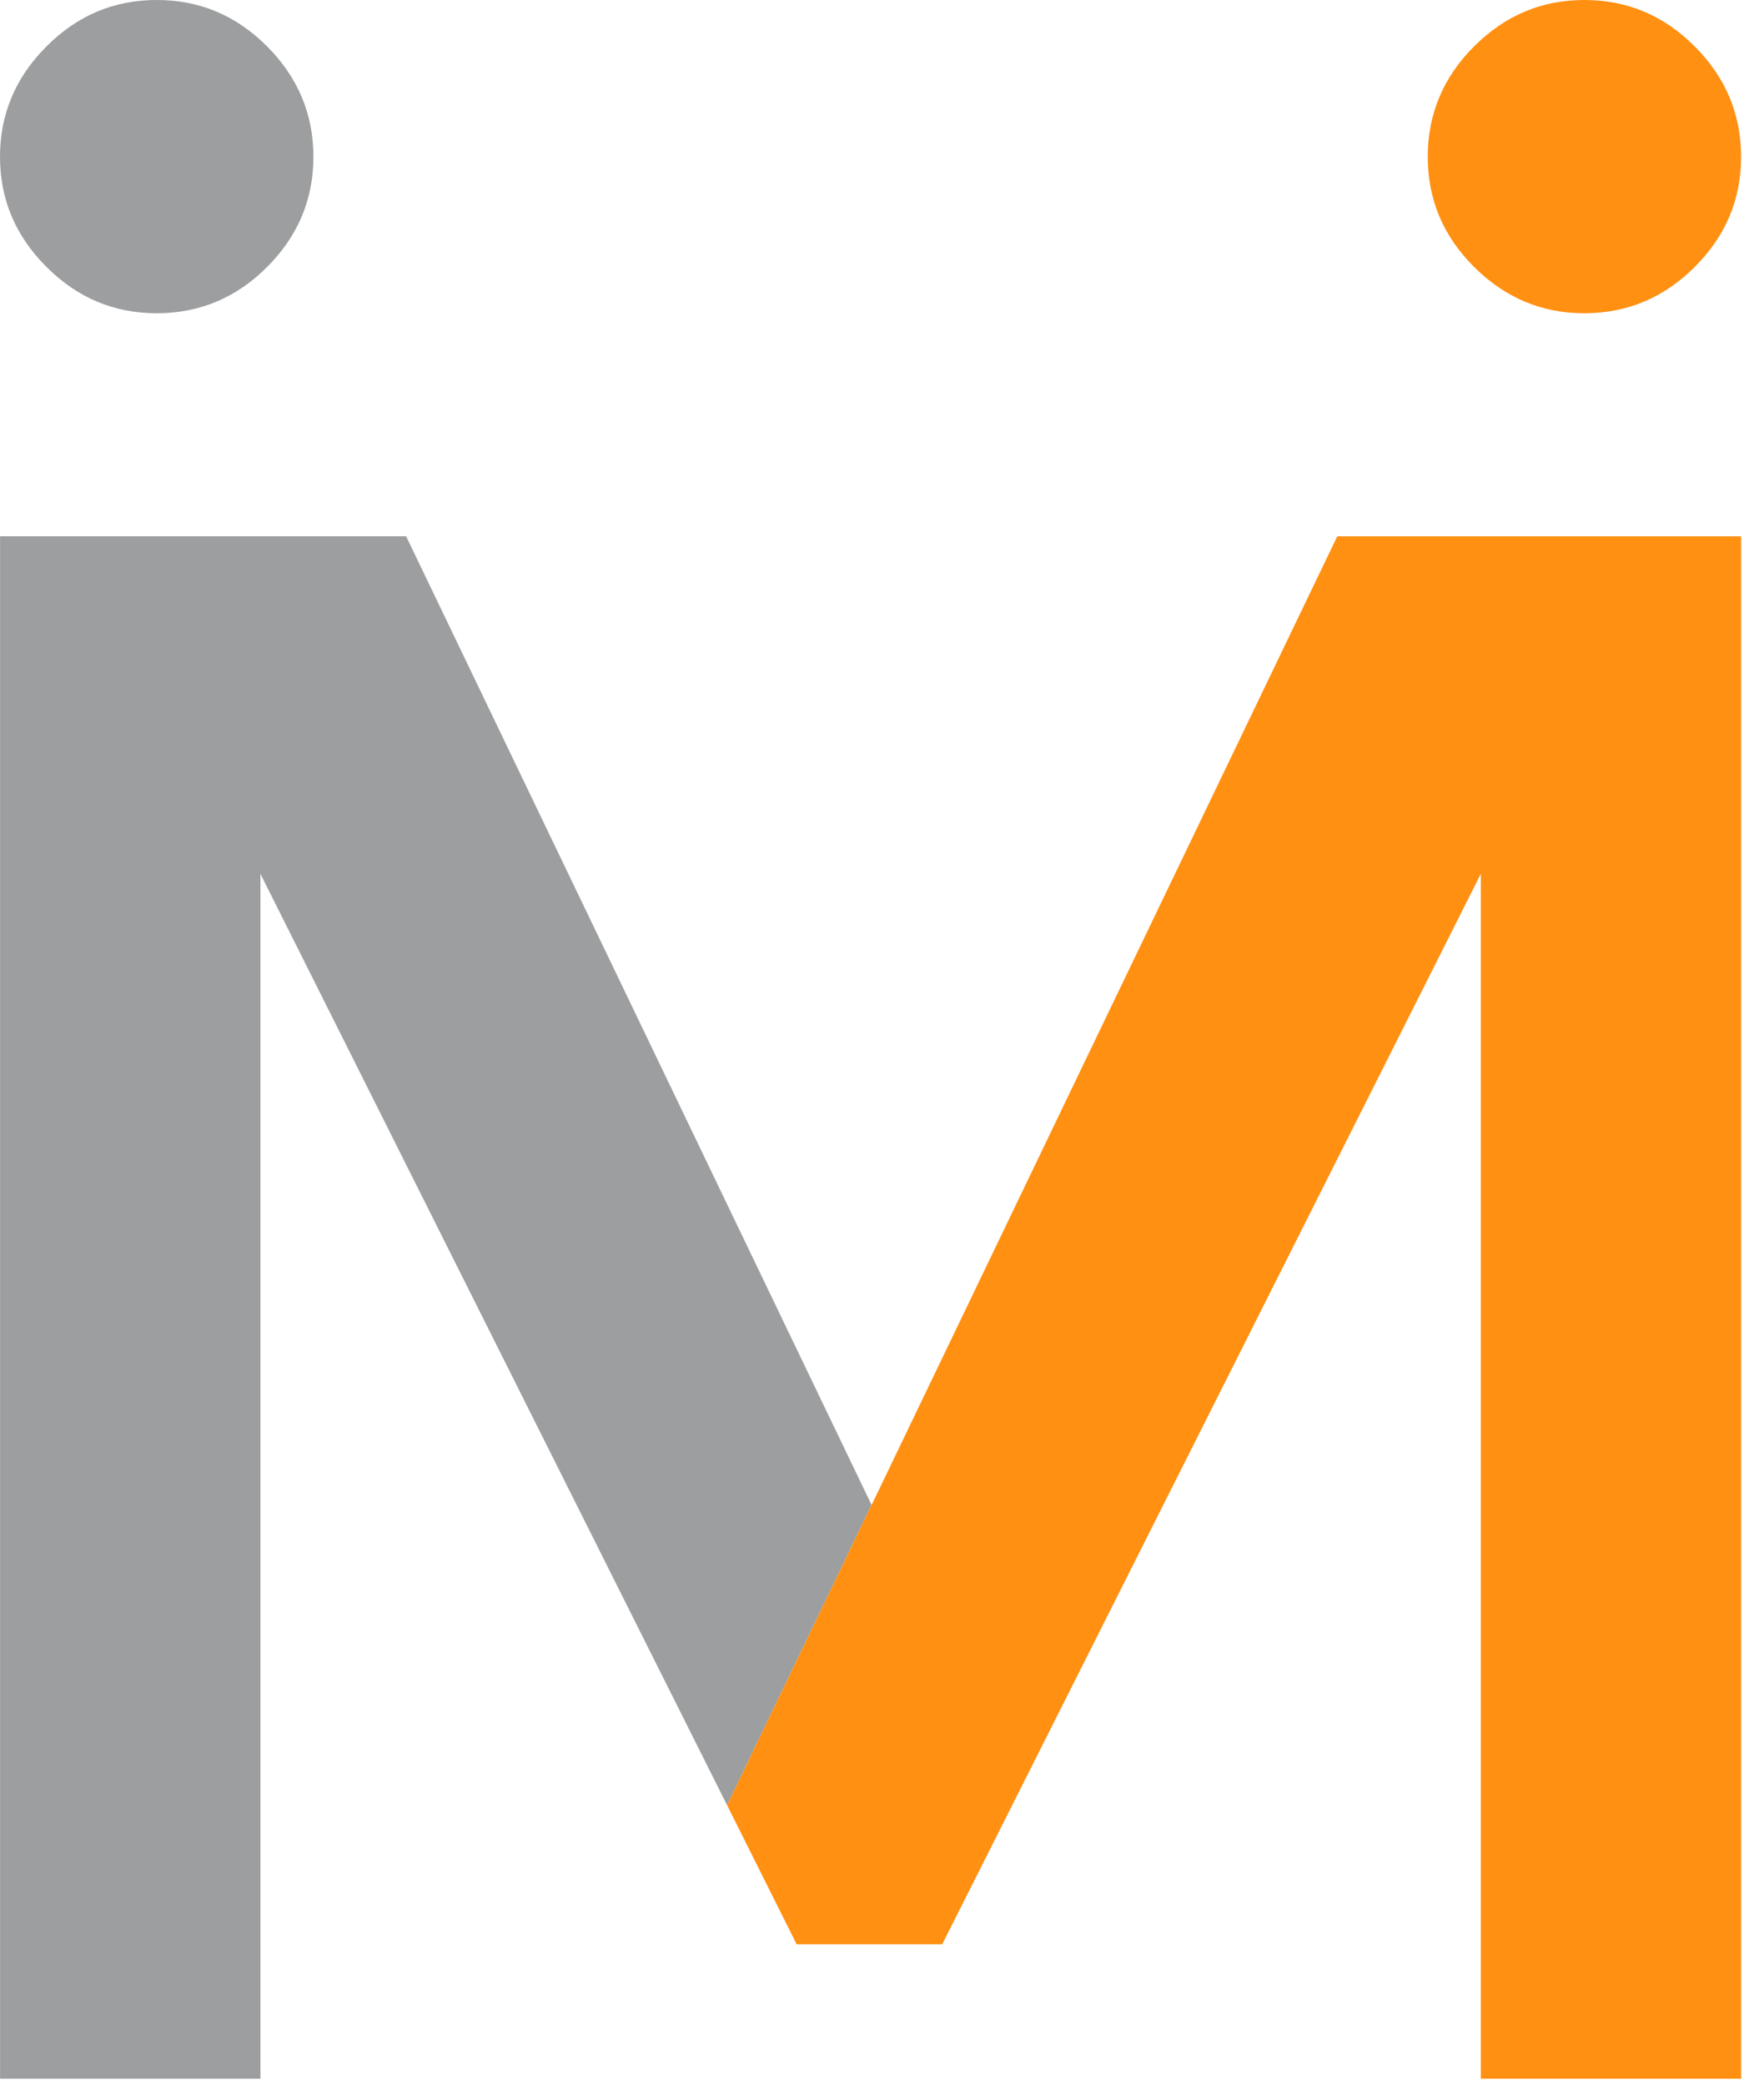 <?xml version="1.0" encoding="utf-8"?>
<!-- Generator: Adobe Illustrator 15.1.0, SVG Export Plug-In  -->
<!DOCTYPE svg PUBLIC "-//W3C//DTD SVG 1.1//EN" "http://www.w3.org/Graphics/SVG/1.1/DTD/svg11.dtd">
<svg version="1.1"
	 xmlns="http://www.w3.org/2000/svg" xmlns:xlink="http://www.w3.org/1999/xlink" xmlns:a="http://ns.adobe.com/AdobeSVGViewerExtensions/3.0/"
	 x="0px" y="0px" width="55px" height="65px" viewBox="0 0 55 65" enable-background="new 0 0 55 65" xml:space="preserve">
<defs>
</defs>
<polygon fill="#9C9E9F" points="12.662,16.72 0.002,16.72 0.002,64.813 8.12,64.813 8.12,27.246 22.67,56.286 27.174,46.922 "/>
<path fill="#9C9E9F" d="M4.887,9.767c1.333,0,2.476-0.479,3.442-1.443C9.288,7.362,9.772,6.22,9.772,4.886
	c0-1.325-0.485-2.477-1.443-3.439C7.363,0.479,6.22,0,4.887,0C3.559,0,2.412,0.479,1.45,1.447C0.485,2.409,0,3.562,0,4.886
	C0,6.22,0.485,7.362,1.45,8.323C2.412,9.288,3.559,9.767,4.887,9.767"/>
<polygon fill="#FF9012" points="27.178,46.922 27.174,46.922 22.67,56.286 24.838,60.621 29.378,60.621 46.17,27.247 46.17,64.813 
	54.287,64.813 54.287,16.722 41.695,16.722 "/>
<path fill="#FF9012" d="M49.397,9.767c1.332,0,2.479-0.479,3.443-1.443c0.963-0.961,1.446-2.103,1.446-3.437
	c0-1.325-0.483-2.477-1.446-3.439C51.877,0.479,50.729,0,49.397,0c-1.325,0-2.469,0.479-3.437,1.447
	c-0.963,0.962-1.444,2.114-1.444,3.439c0,1.334,0.48,2.476,1.444,3.437C46.929,9.288,48.072,9.767,49.397,9.767"/>
</svg>
